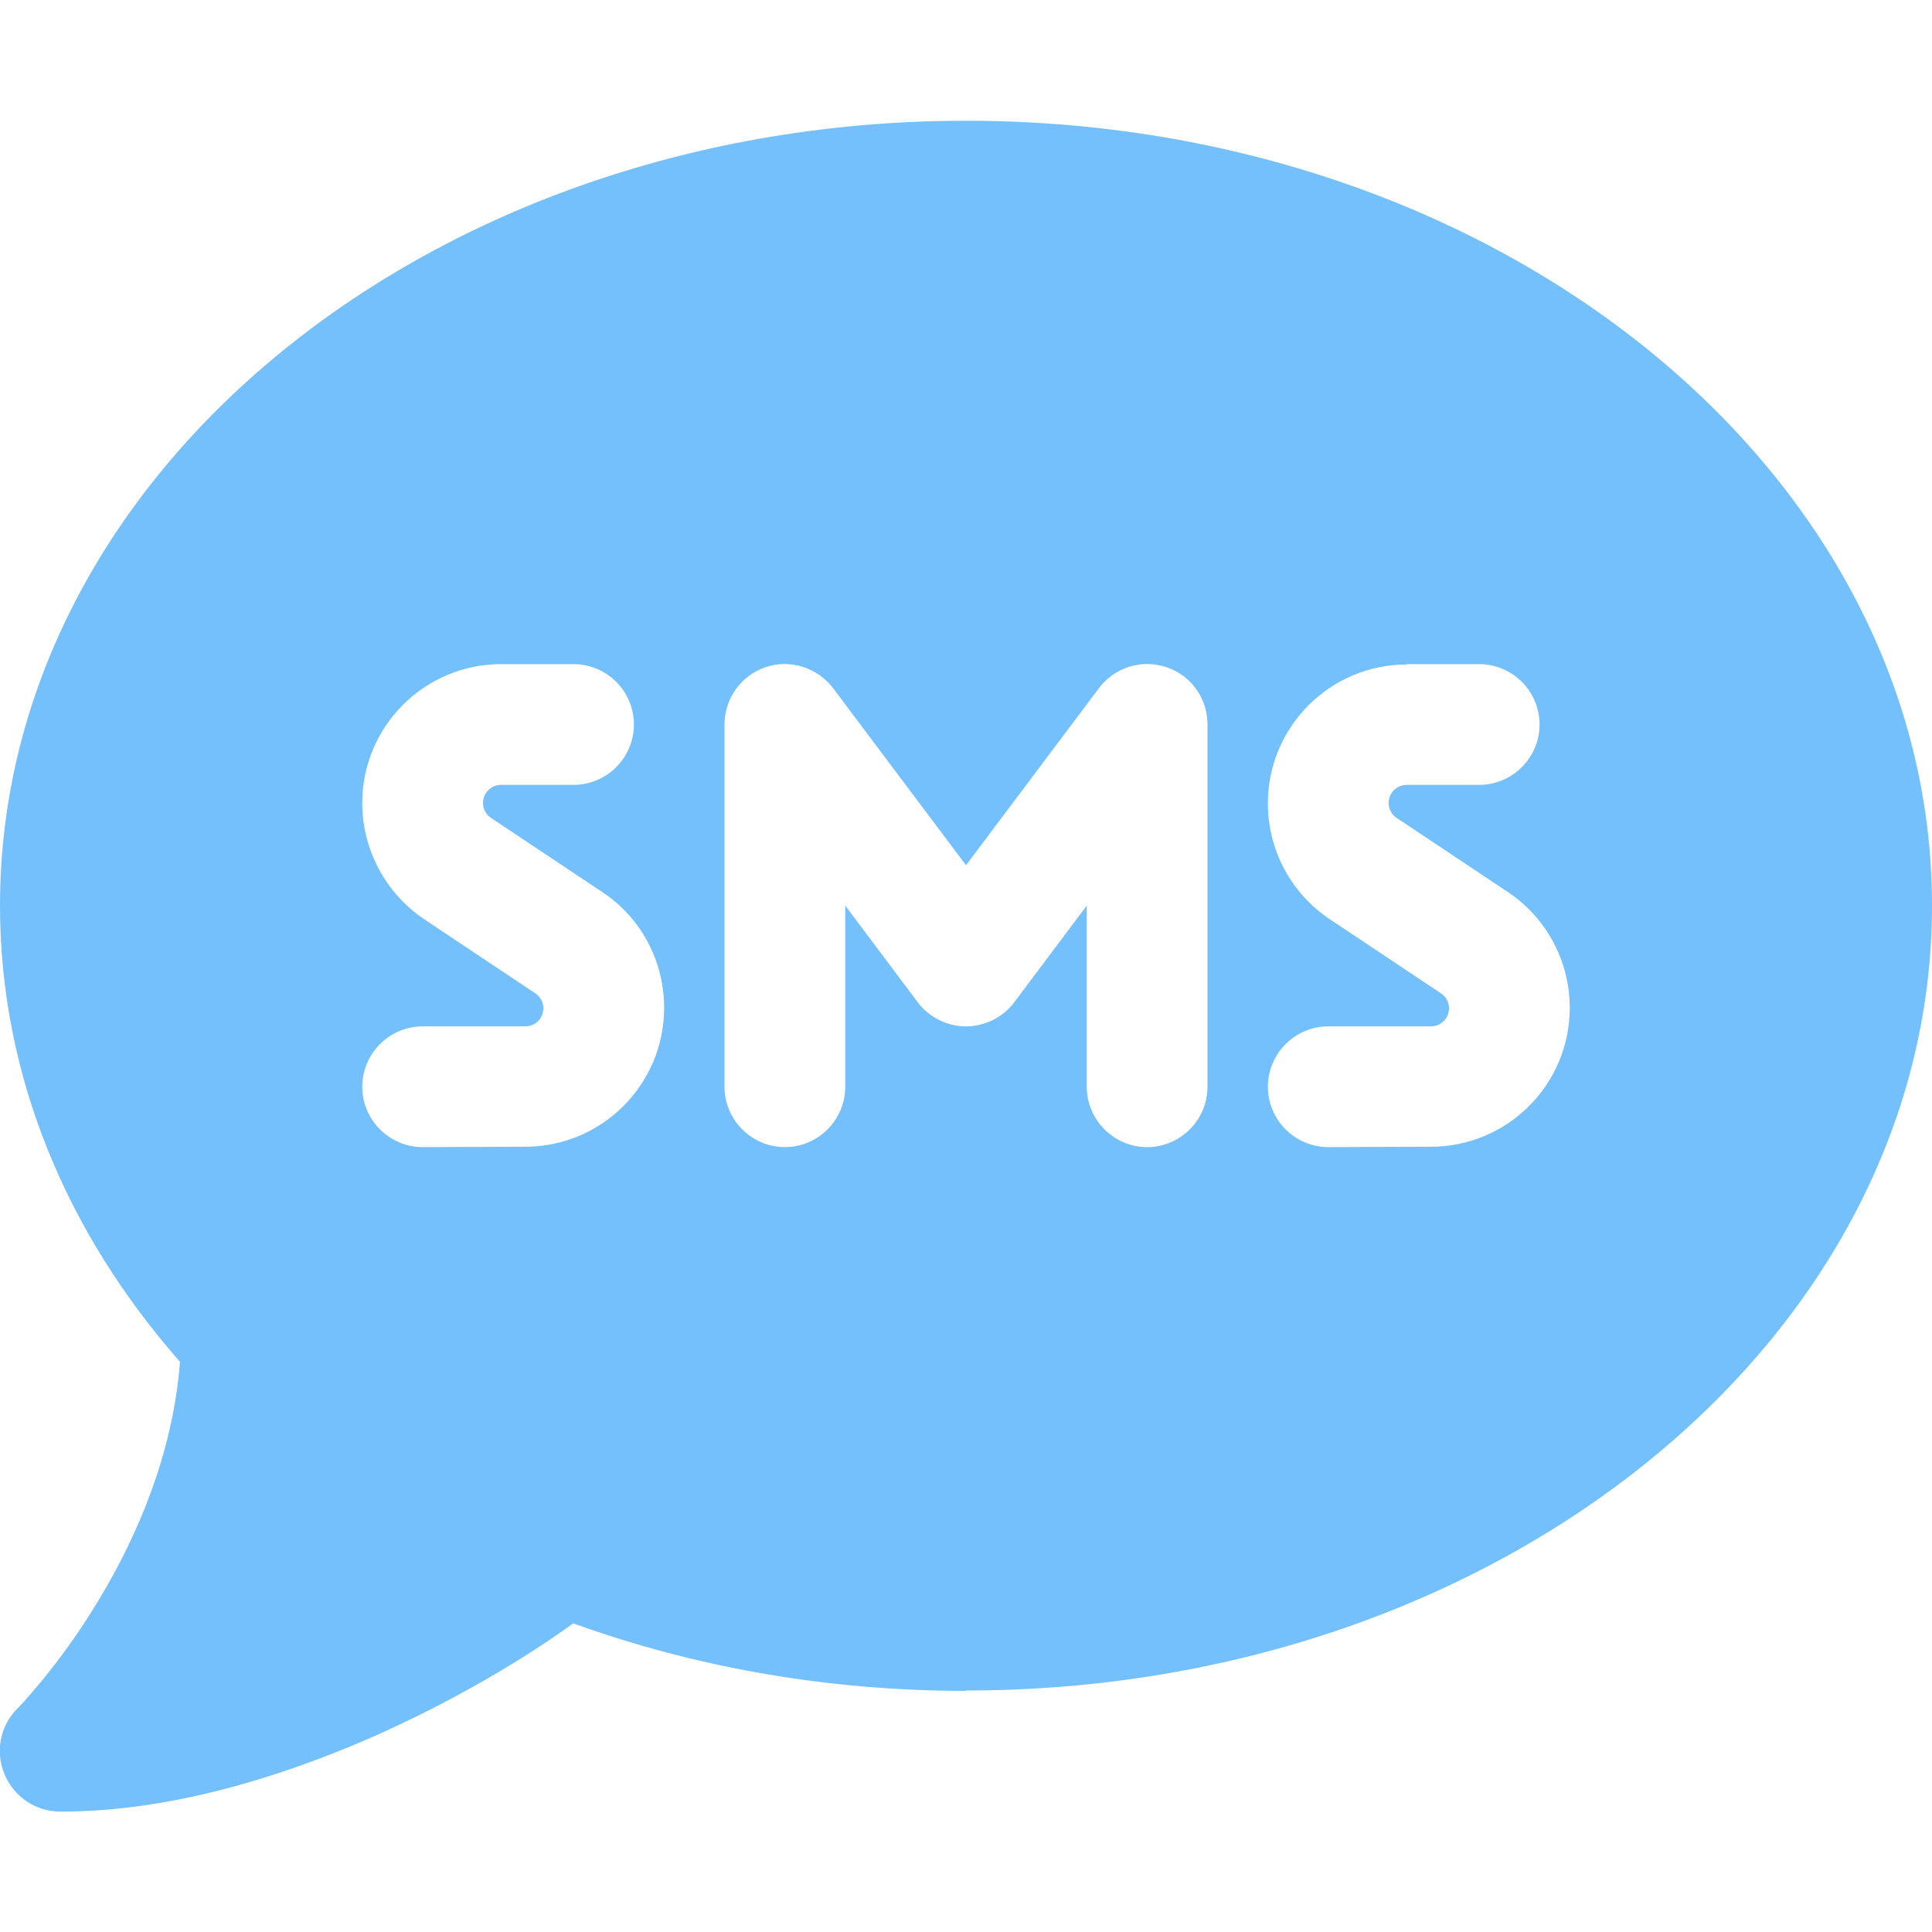 <svg xmlns="http://www.w3.org/2000/svg" viewBox="0 0 512 512"><!--!Font Awesome Free 6.7.2 by @fontawesome - https://fontawesome.com License - https://fontawesome.com/license/free Copyright 2025 Fonticons, Inc.--><path fill="#74C0FC" d="M256 448c141.4 0 256-93.1 256-208S397.4 32 256 32S0 125.1 0 240c0 45.1 17.7 86.8 47.7 120.9c-1.9 24.5-11.4 46.3-21.4 62.9c-5.5 9.2-11.1 16.6-15.2 21.6c-2.1 2.5-3.7 4.4-4.9 5.7c-.6 .6-1 1.1-1.3 1.4l-.3 .3c0 0 0 0 0 0c0 0 0 0 0 0s0 0 0 0s0 0 0 0c-4.6 4.6-5.9 11.4-3.4 17.4c2.5 6 8.3 9.9 14.8 9.9c28.7 0 57.6-8.9 81.6-19.3c22.9-10 42.4-21.9 54.3-30.6c31.8 11.5 67 17.9 104.1 17.9zM96 212.8c0-20.3 16.5-36.8 36.8-36.8l19.2 0c8.8 0 16 7.2 16 16s-7.2 16-16 16l-19.2 0c-2.7 0-4.8 2.2-4.8 4.8c0 1.6 .8 3.1 2.2 4l29.4 19.6c10.3 6.8 16.4 18.3 16.4 30.7c0 20.3-16.5 36.8-36.8 36.8L112 304c-8.8 0-16-7.2-16-16s7.2-16 16-16l27.2 0c2.7 0 4.8-2.2 4.8-4.8c0-1.6-.8-3.1-2.2-4l-29.4-19.6C102.2 236.7 96 225.2 96 212.8zM372.8 176l19.2 0c8.8 0 16 7.2 16 16s-7.2 16-16 16l-19.2 0c-2.7 0-4.8 2.2-4.8 4.8c0 1.6 .8 3.1 2.2 4l29.4 19.6c10.2 6.8 16.4 18.3 16.4 30.7c0 20.3-16.5 36.8-36.8 36.8L352 304c-8.8 0-16-7.2-16-16s7.2-16 16-16l27.2 0c2.7 0 4.8-2.2 4.8-4.8c0-1.6-.8-3.1-2.2-4l-29.4-19.6c-10.2-6.8-16.4-18.3-16.4-30.7c0-20.3 16.5-36.8 36.8-36.8zm-152 6.4L256 229.3l35.2-46.9c4.1-5.5 11.3-7.8 17.9-5.6s10.9 8.3 10.9 15.2l0 96c0 8.8-7.2 16-16 16s-16-7.2-16-16l0-48-19.2 25.6c-3 4-7.8 6.4-12.8 6.4s-9.8-2.4-12.8-6.4L224 240l0 48c0 8.8-7.2 16-16 16s-16-7.2-16-16l0-96c0-6.9 4.4-13 10.9-15.2s13.7 .1 17.9 5.6z"/></svg>